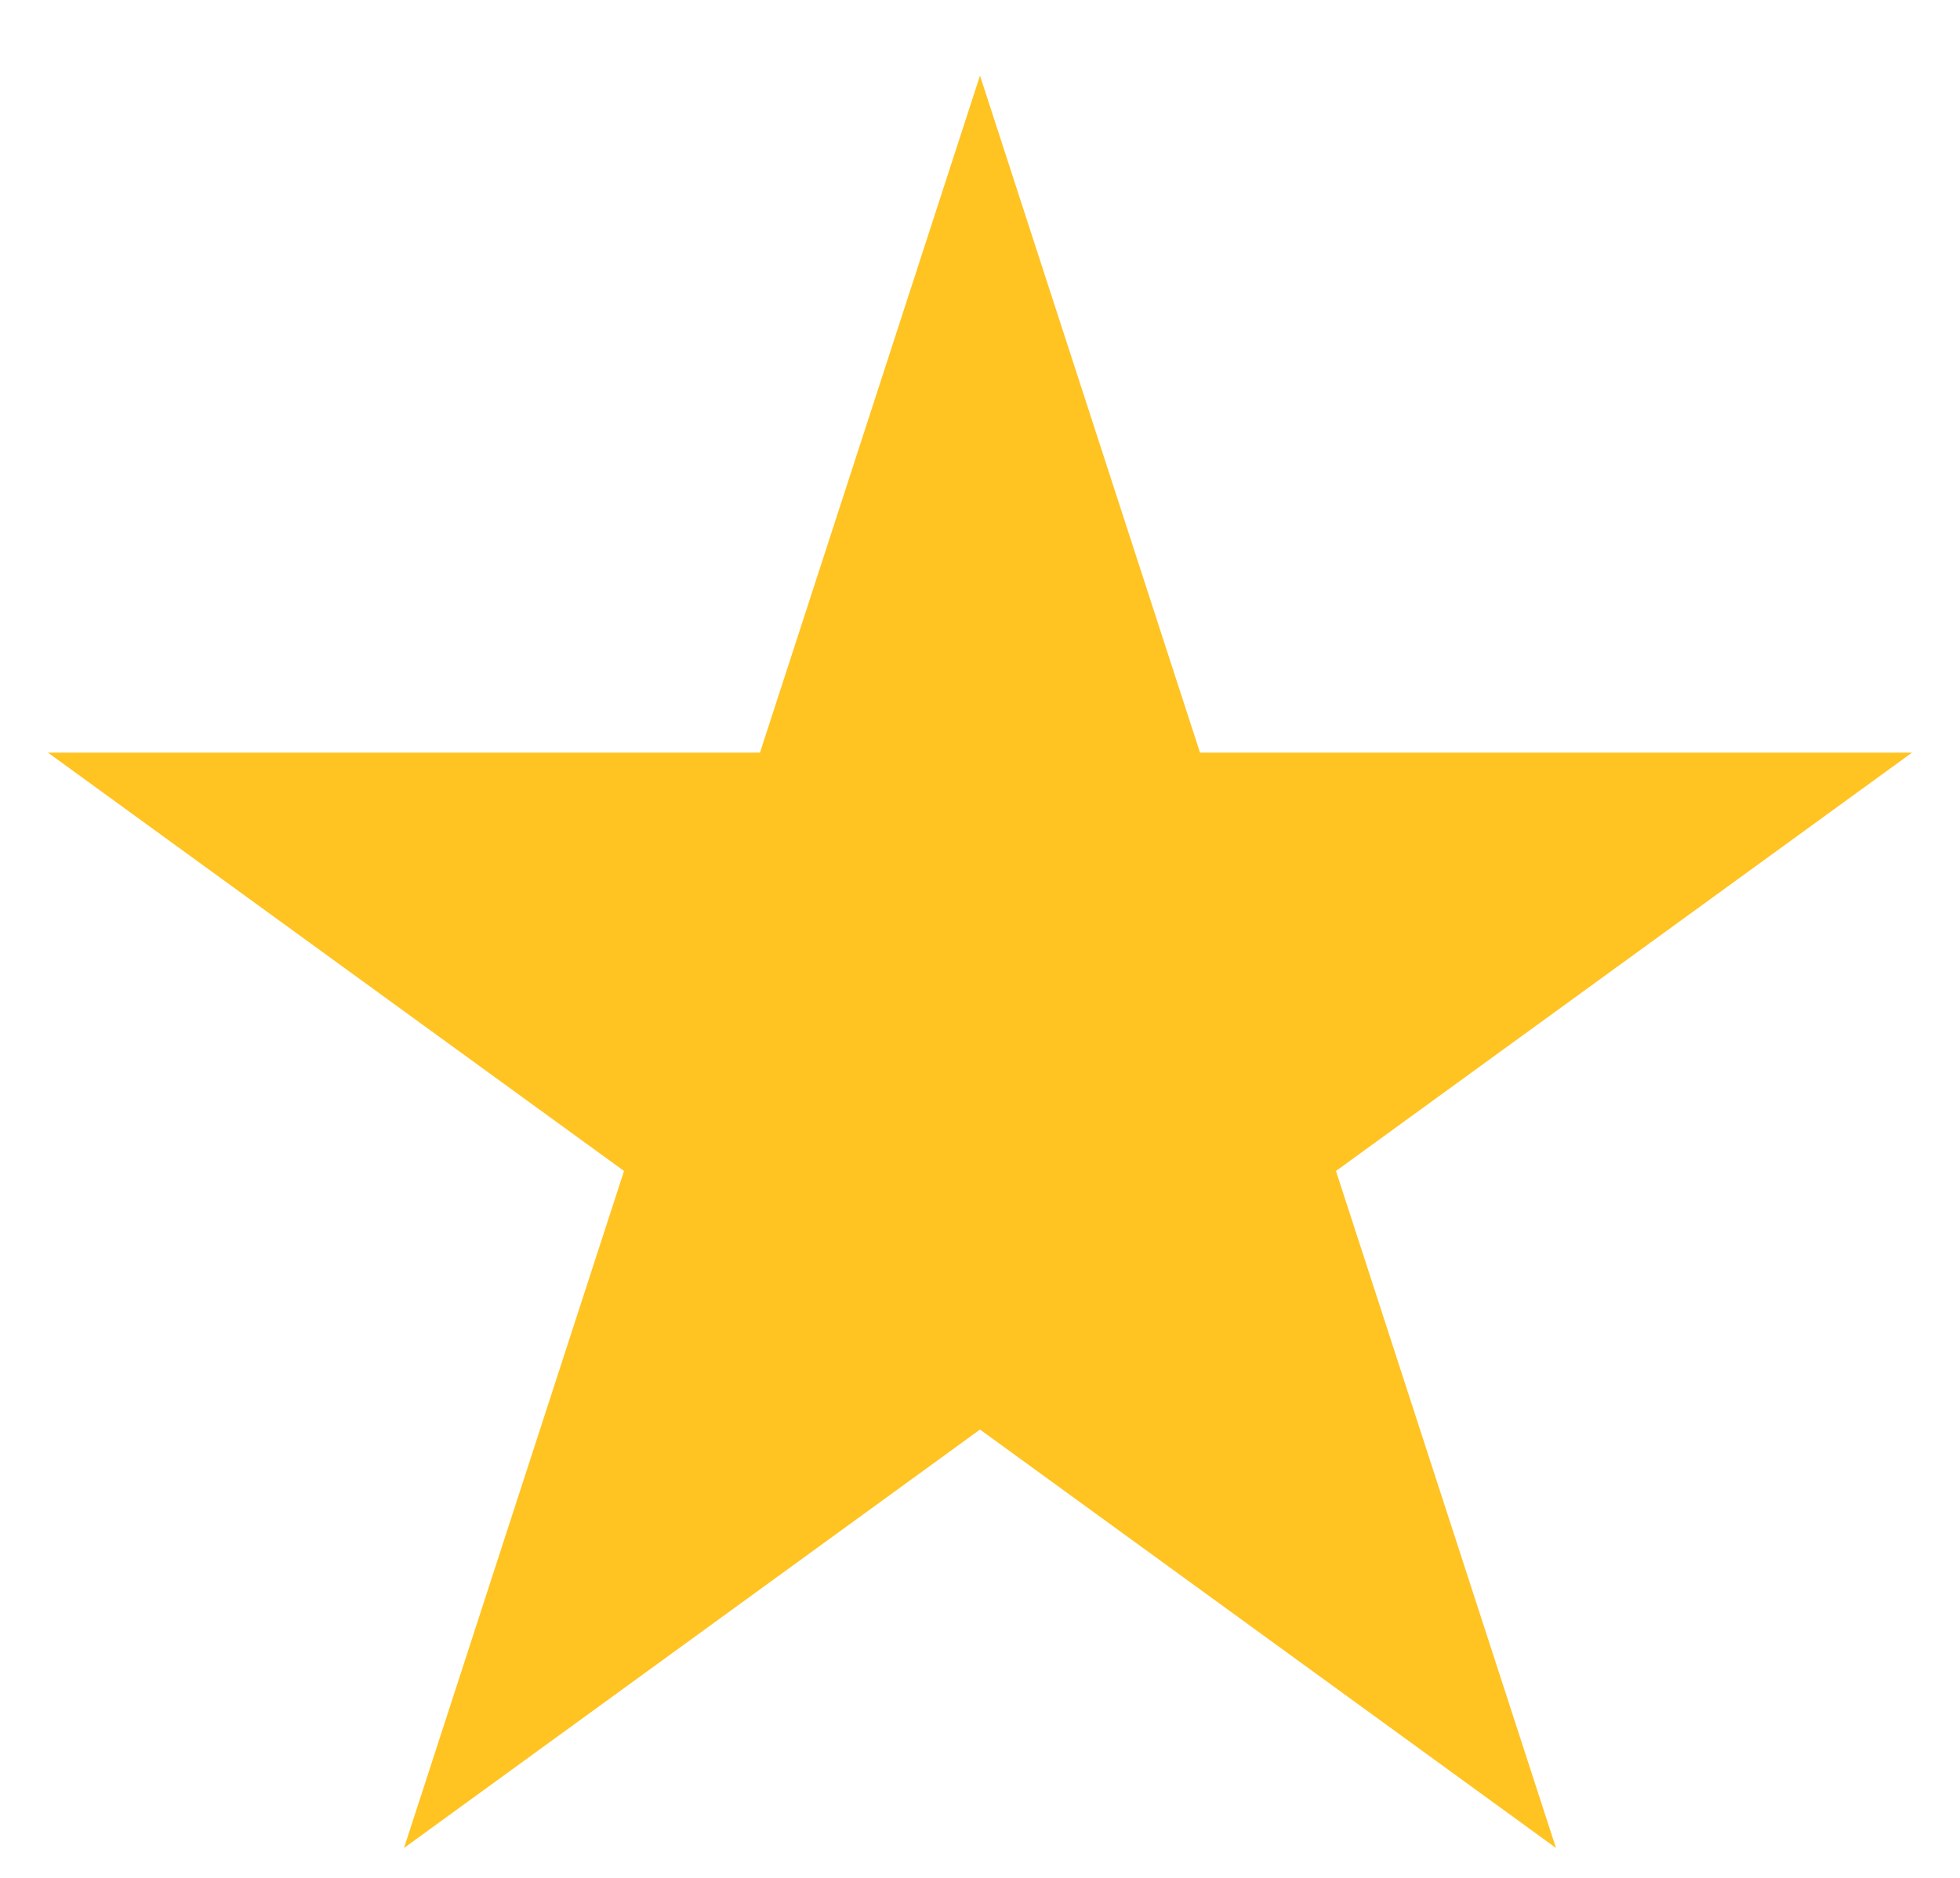<svg xmlns="http://www.w3.org/2000/svg" width="24" height="23" viewBox="0 0 24 23" fill="none"><path d="M12 0.926L14.694 9.218H23.413L16.359 14.342L19.053 22.634L12 17.509L4.947 22.634L7.641 14.342L0.587 9.218H9.306L12 0.926Z" fill="#FFC322"></path></svg>